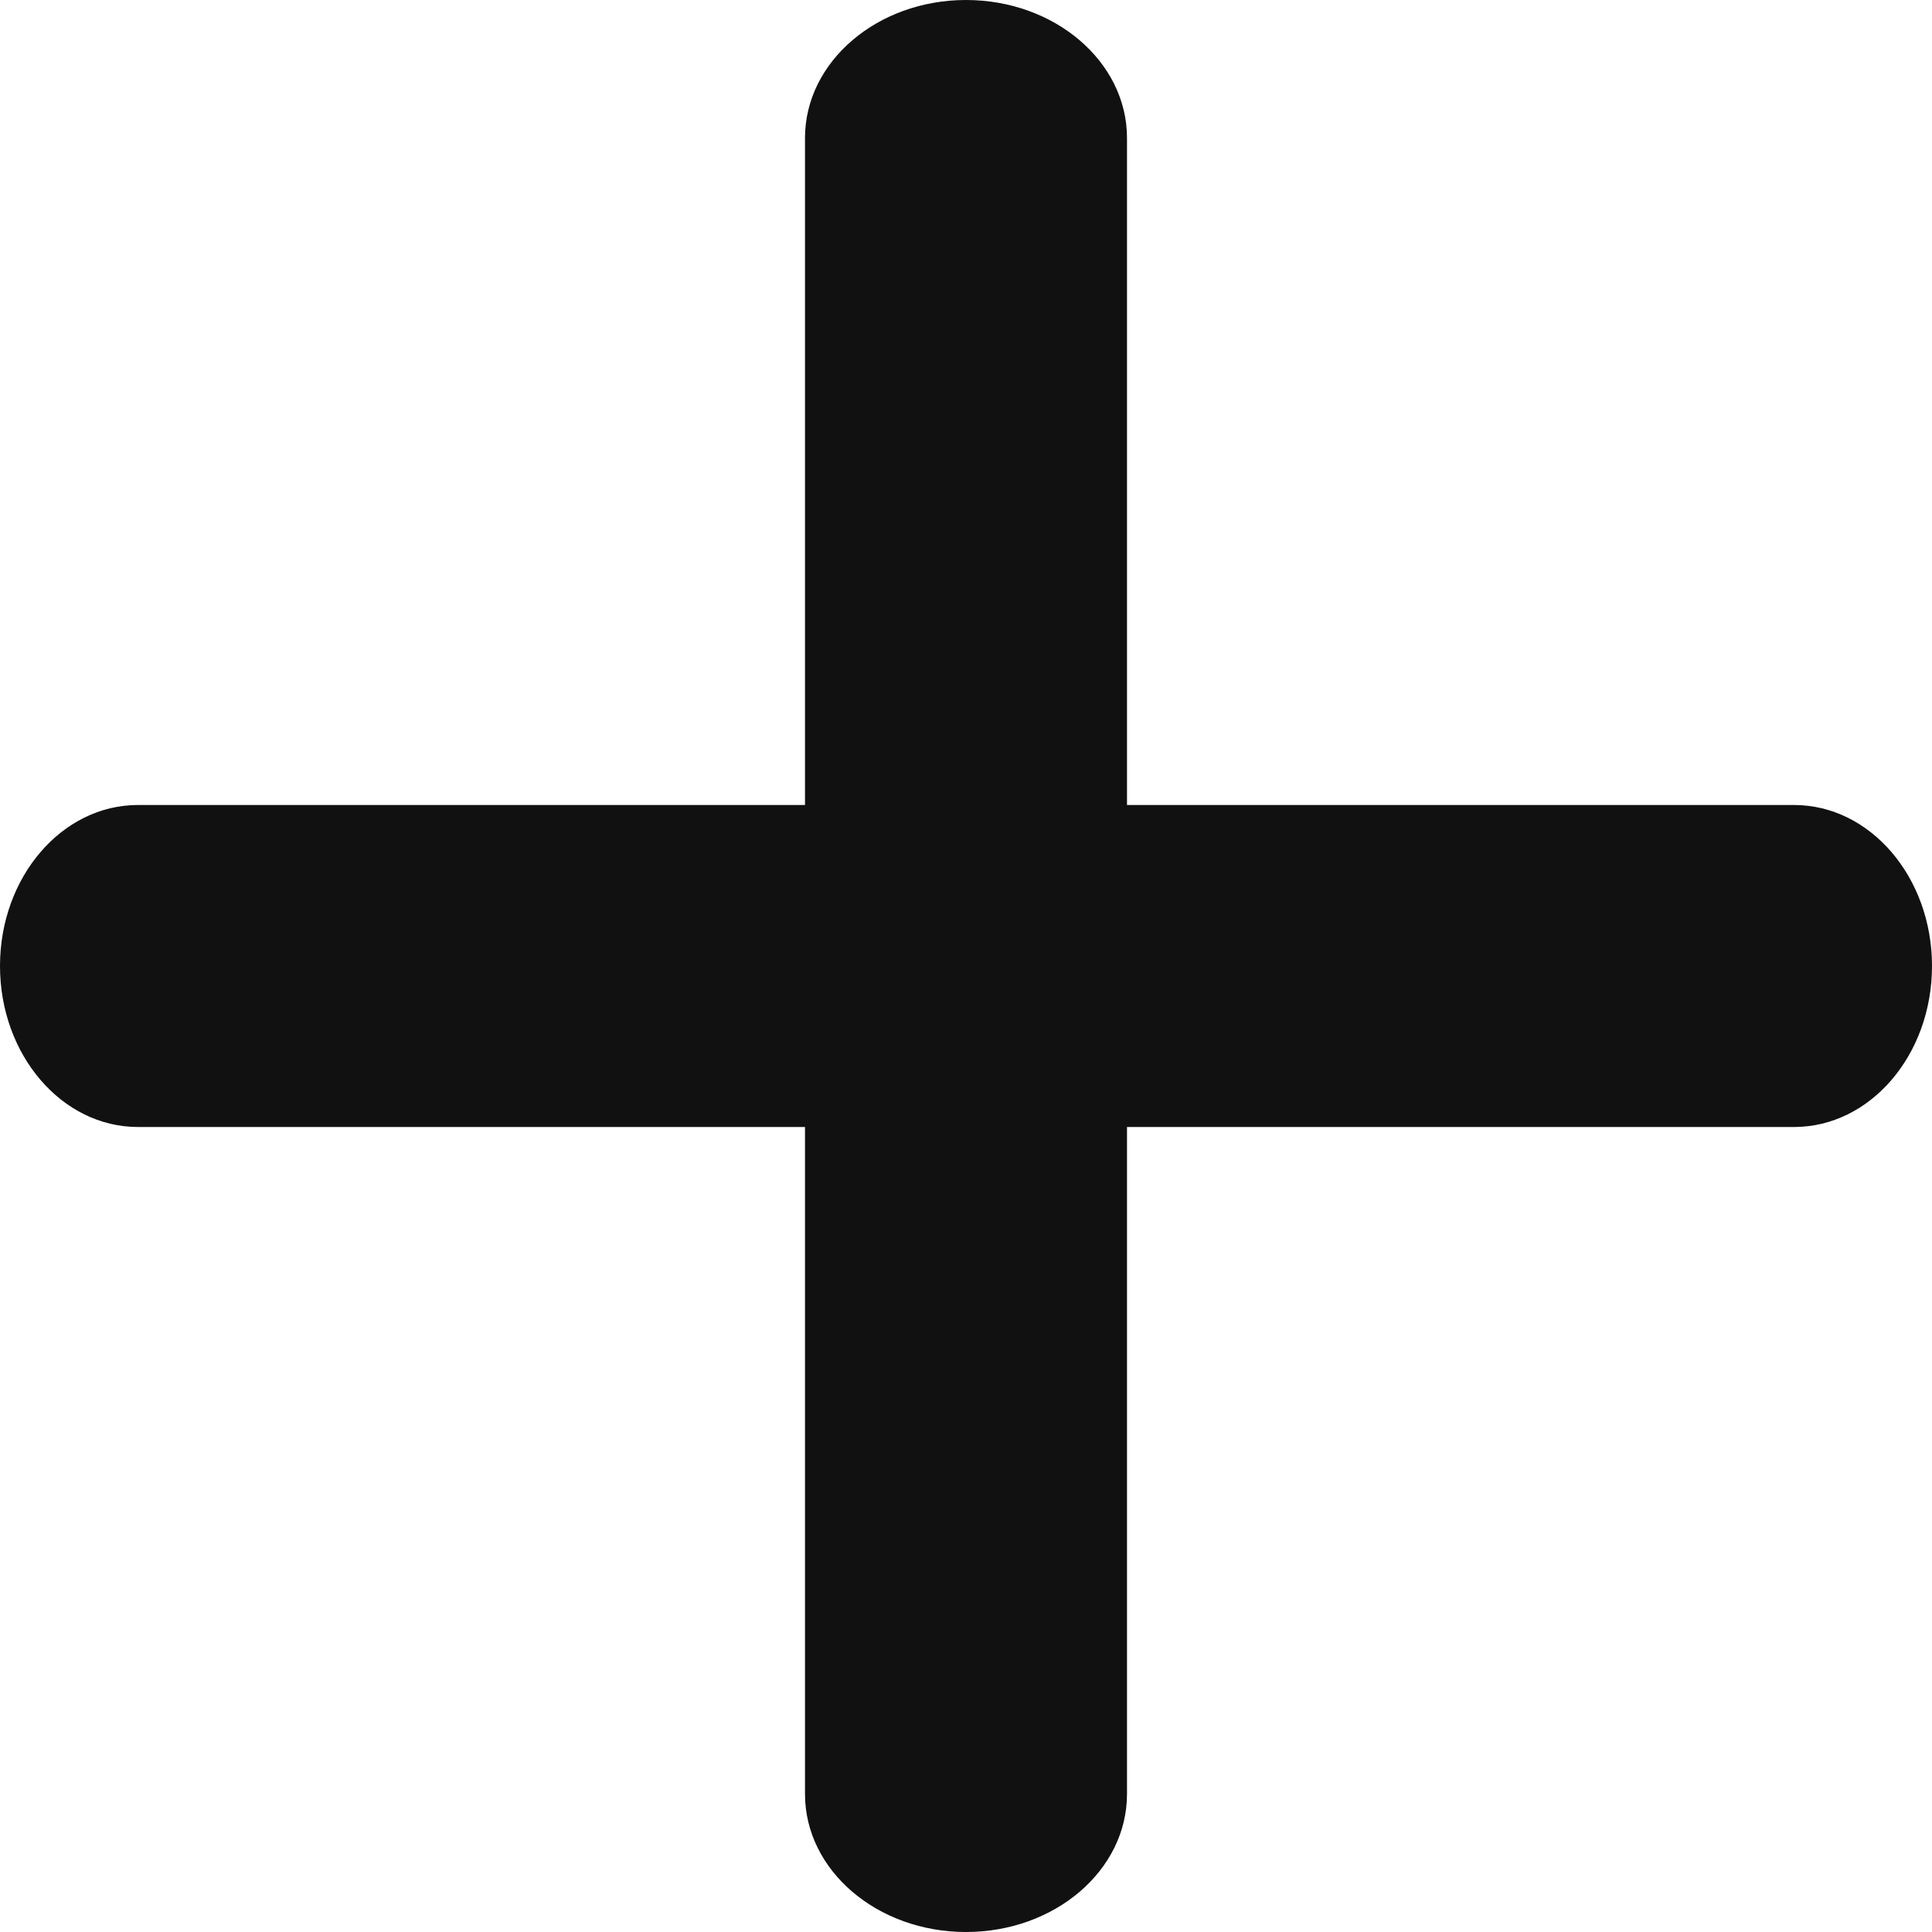 <svg aria-hidden="true" width="12" height="12" viewBox="0 0 12 12" fill="none" xmlns="http://www.w3.org/2000/svg">
<path fill-rule="evenodd" clip-rule="evenodd" d="M7 0.857C7 0.384 6.552 0 6 0C5.448 0 5 0.384 5 0.857V5L0.857 5C0.384 5 2.24247e-05 5.448 9.82693e-10 6C-2.24227e-05 6.552 0.384 7 0.857 7L5 7V11.143C5 11.617 5.448 12 6 12C6.552 12 7 11.617 7 11.143V7L11.143 7C11.616 7 12 6.553 12 6C12 5.448 11.616 5 11.143 5L7 5V0.857Z" fill="#111111"/>
</svg>
